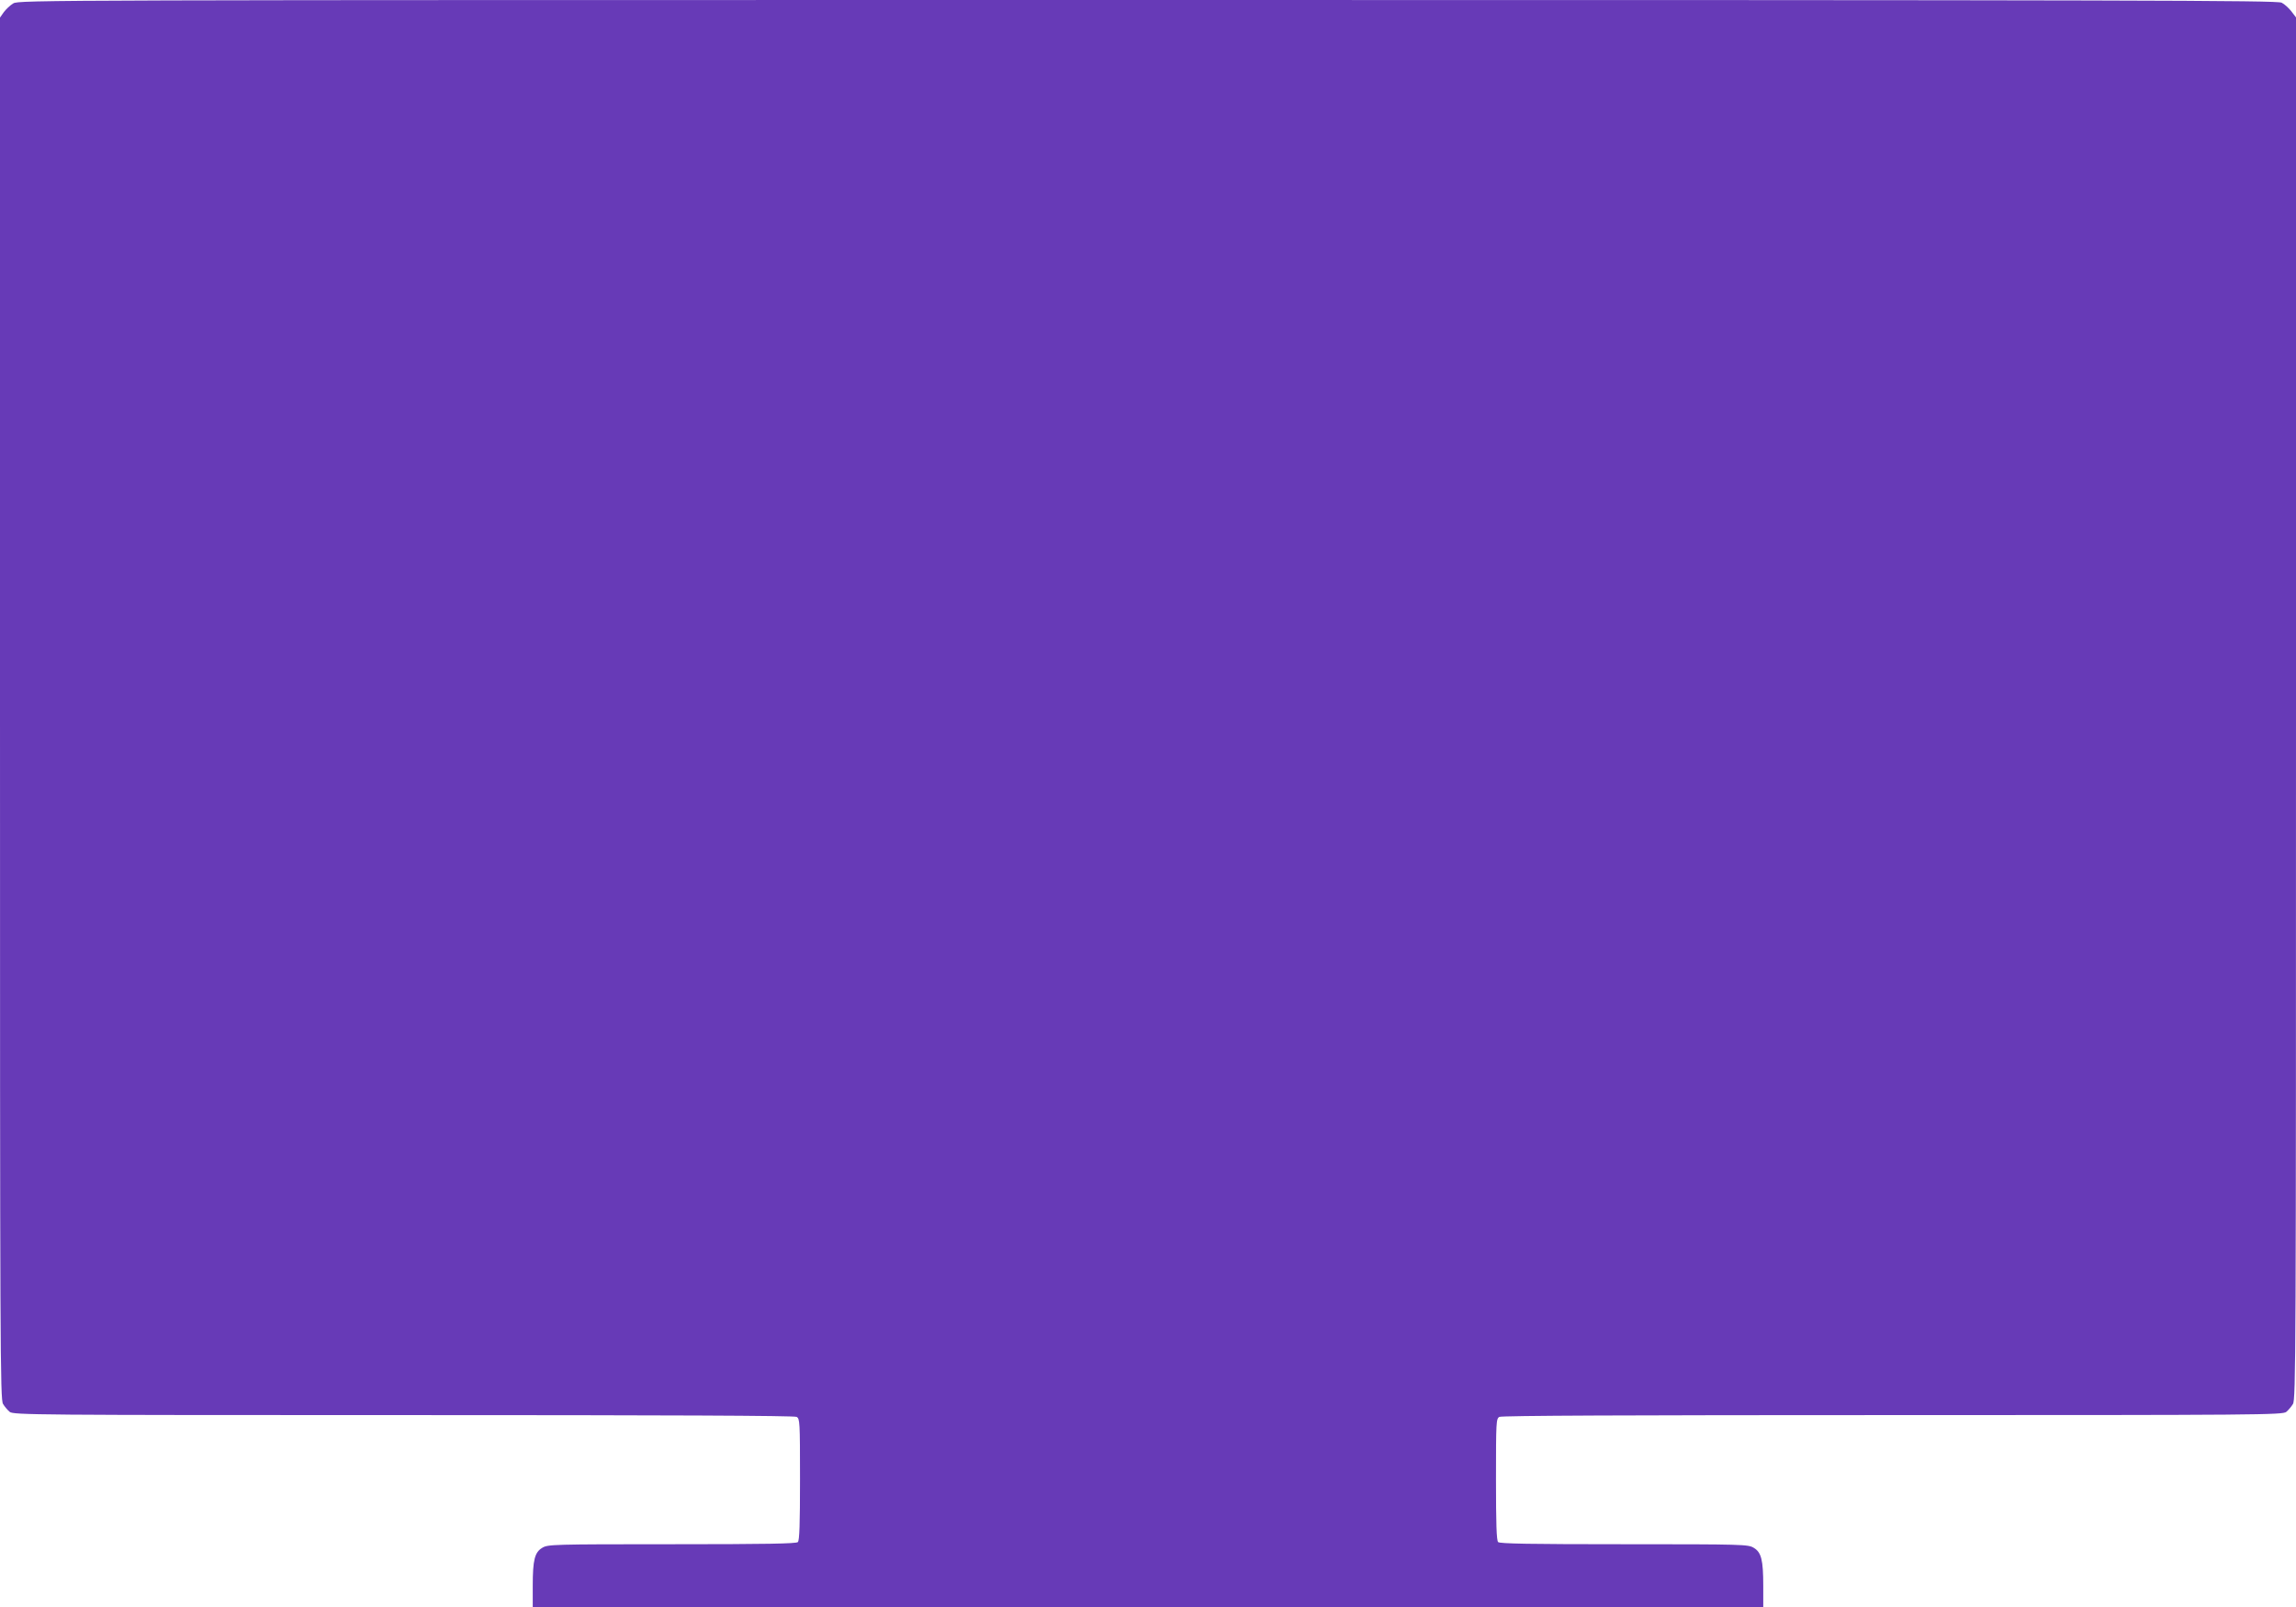 <?xml version="1.0" standalone="no"?>
<!DOCTYPE svg PUBLIC "-//W3C//DTD SVG 20010904//EN"
 "http://www.w3.org/TR/2001/REC-SVG-20010904/DTD/svg10.dtd">
<svg version="1.0" xmlns="http://www.w3.org/2000/svg"
 width="1280pt" height="896pt" viewBox="0 0 1280 896"
 preserveAspectRatio="xMidYMid meet">
<g transform="translate(0,896) scale(0.1,-0.1)"
fill="#673ab7" stroke="none">
<path d="M74 8941 c-17 -10 -41 -33 -53 -49 l-21 -30 0 -3851 c0 -3595 1
-3854 17 -3879 9 -15 26 -35 37 -44 20 -17 150 -18 2194 -18 1479 0 2179 -3
2193 -10 18 -10 19 -25 19 -348 0 -250 -3 -341 -12 -350 -9 -9 -179 -12 -703
-12 -666 0 -691 -1 -722 -20 -42 -25 -53 -67 -53 -212 l0 -118 3430 0 3430 0
0 118 c0 145 -11 187 -53 212 -31 19 -56 20 -722 20 -524 0 -694 3 -703 12 -9
9 -12 100 -12 350 0 323 1 338 19 348 14 7 714 10 2193 10 2044 0 2174 1 2194
18 11 9 28 29 37 44 16 25 17 284 17 3879 l0 3852 -26 34 c-14 18 -38 40 -54
48 -26 13 -750 15 -6322 15 -6162 0 -6294 0 -6324 -19z"/>
</g>
</svg>
